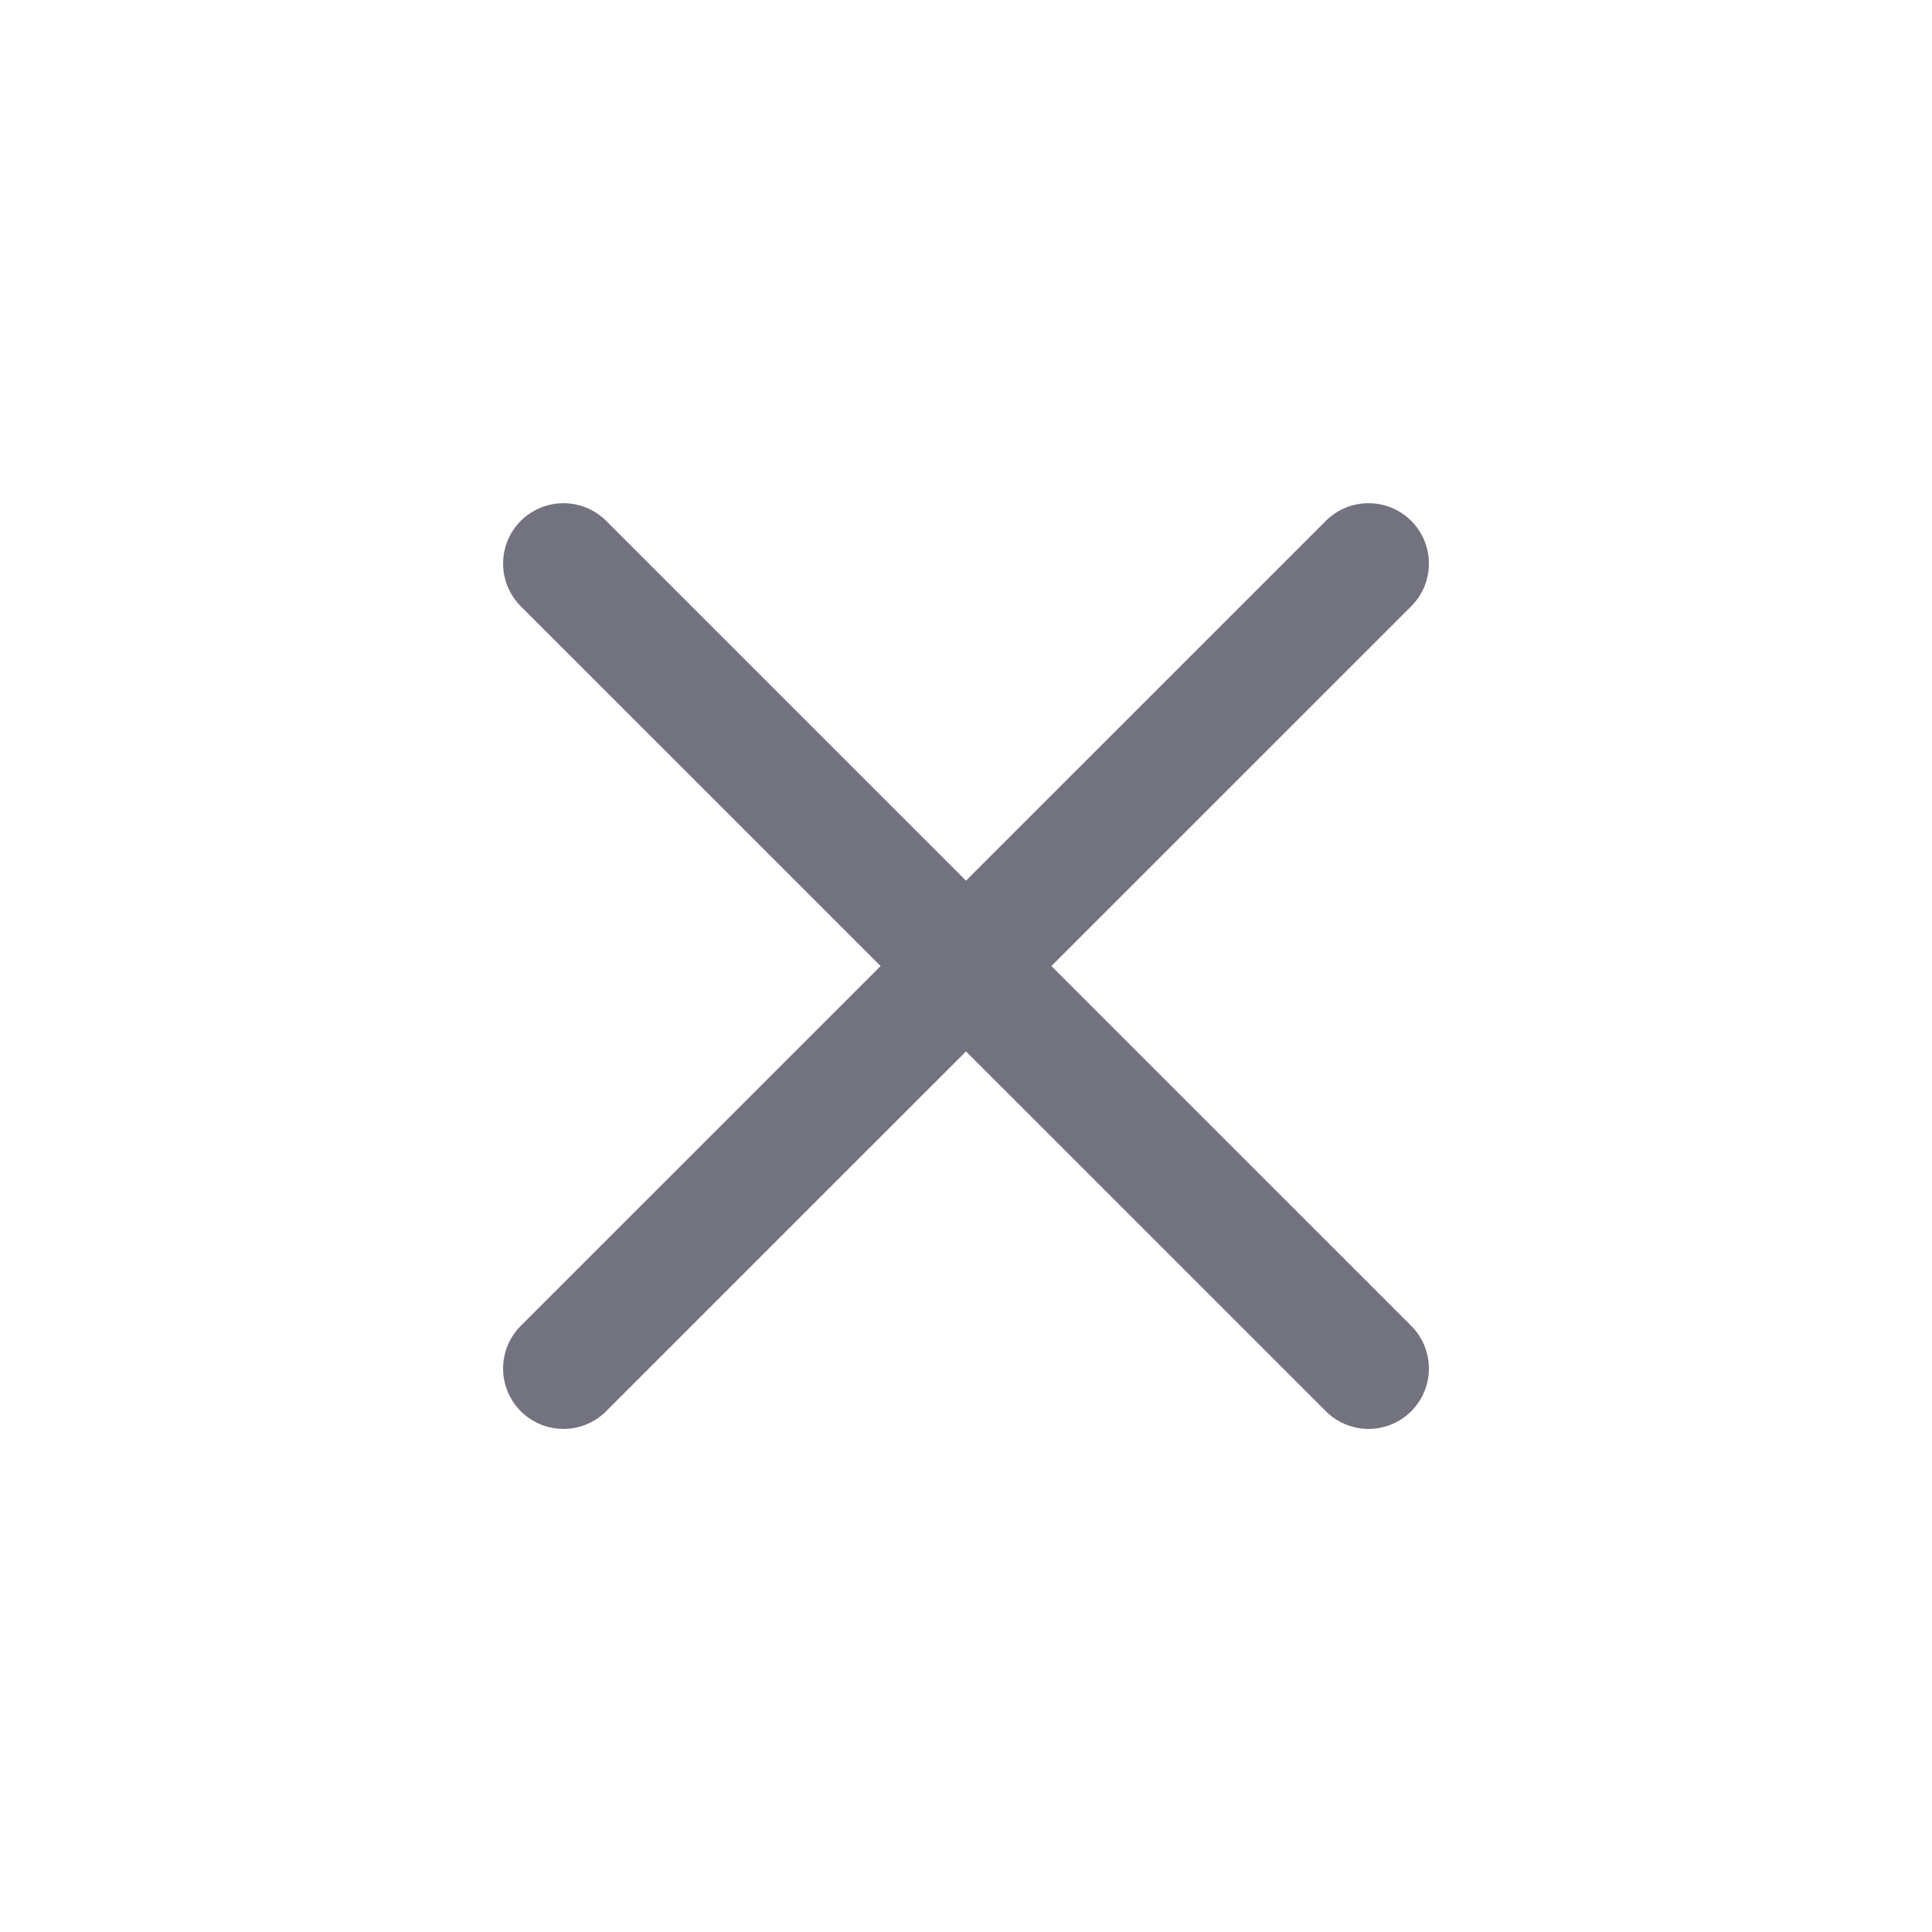 <svg width="20" height="20" viewBox="0 0 20 20" fill="none" xmlns="http://www.w3.org/2000/svg">
<path d="M5.833 14.167L14.167 5.834M14.167 14.167L5.833 5.834" stroke="#72737E" stroke-width="1.25" stroke-linecap="round" stroke-linejoin="round"/>
</svg>
